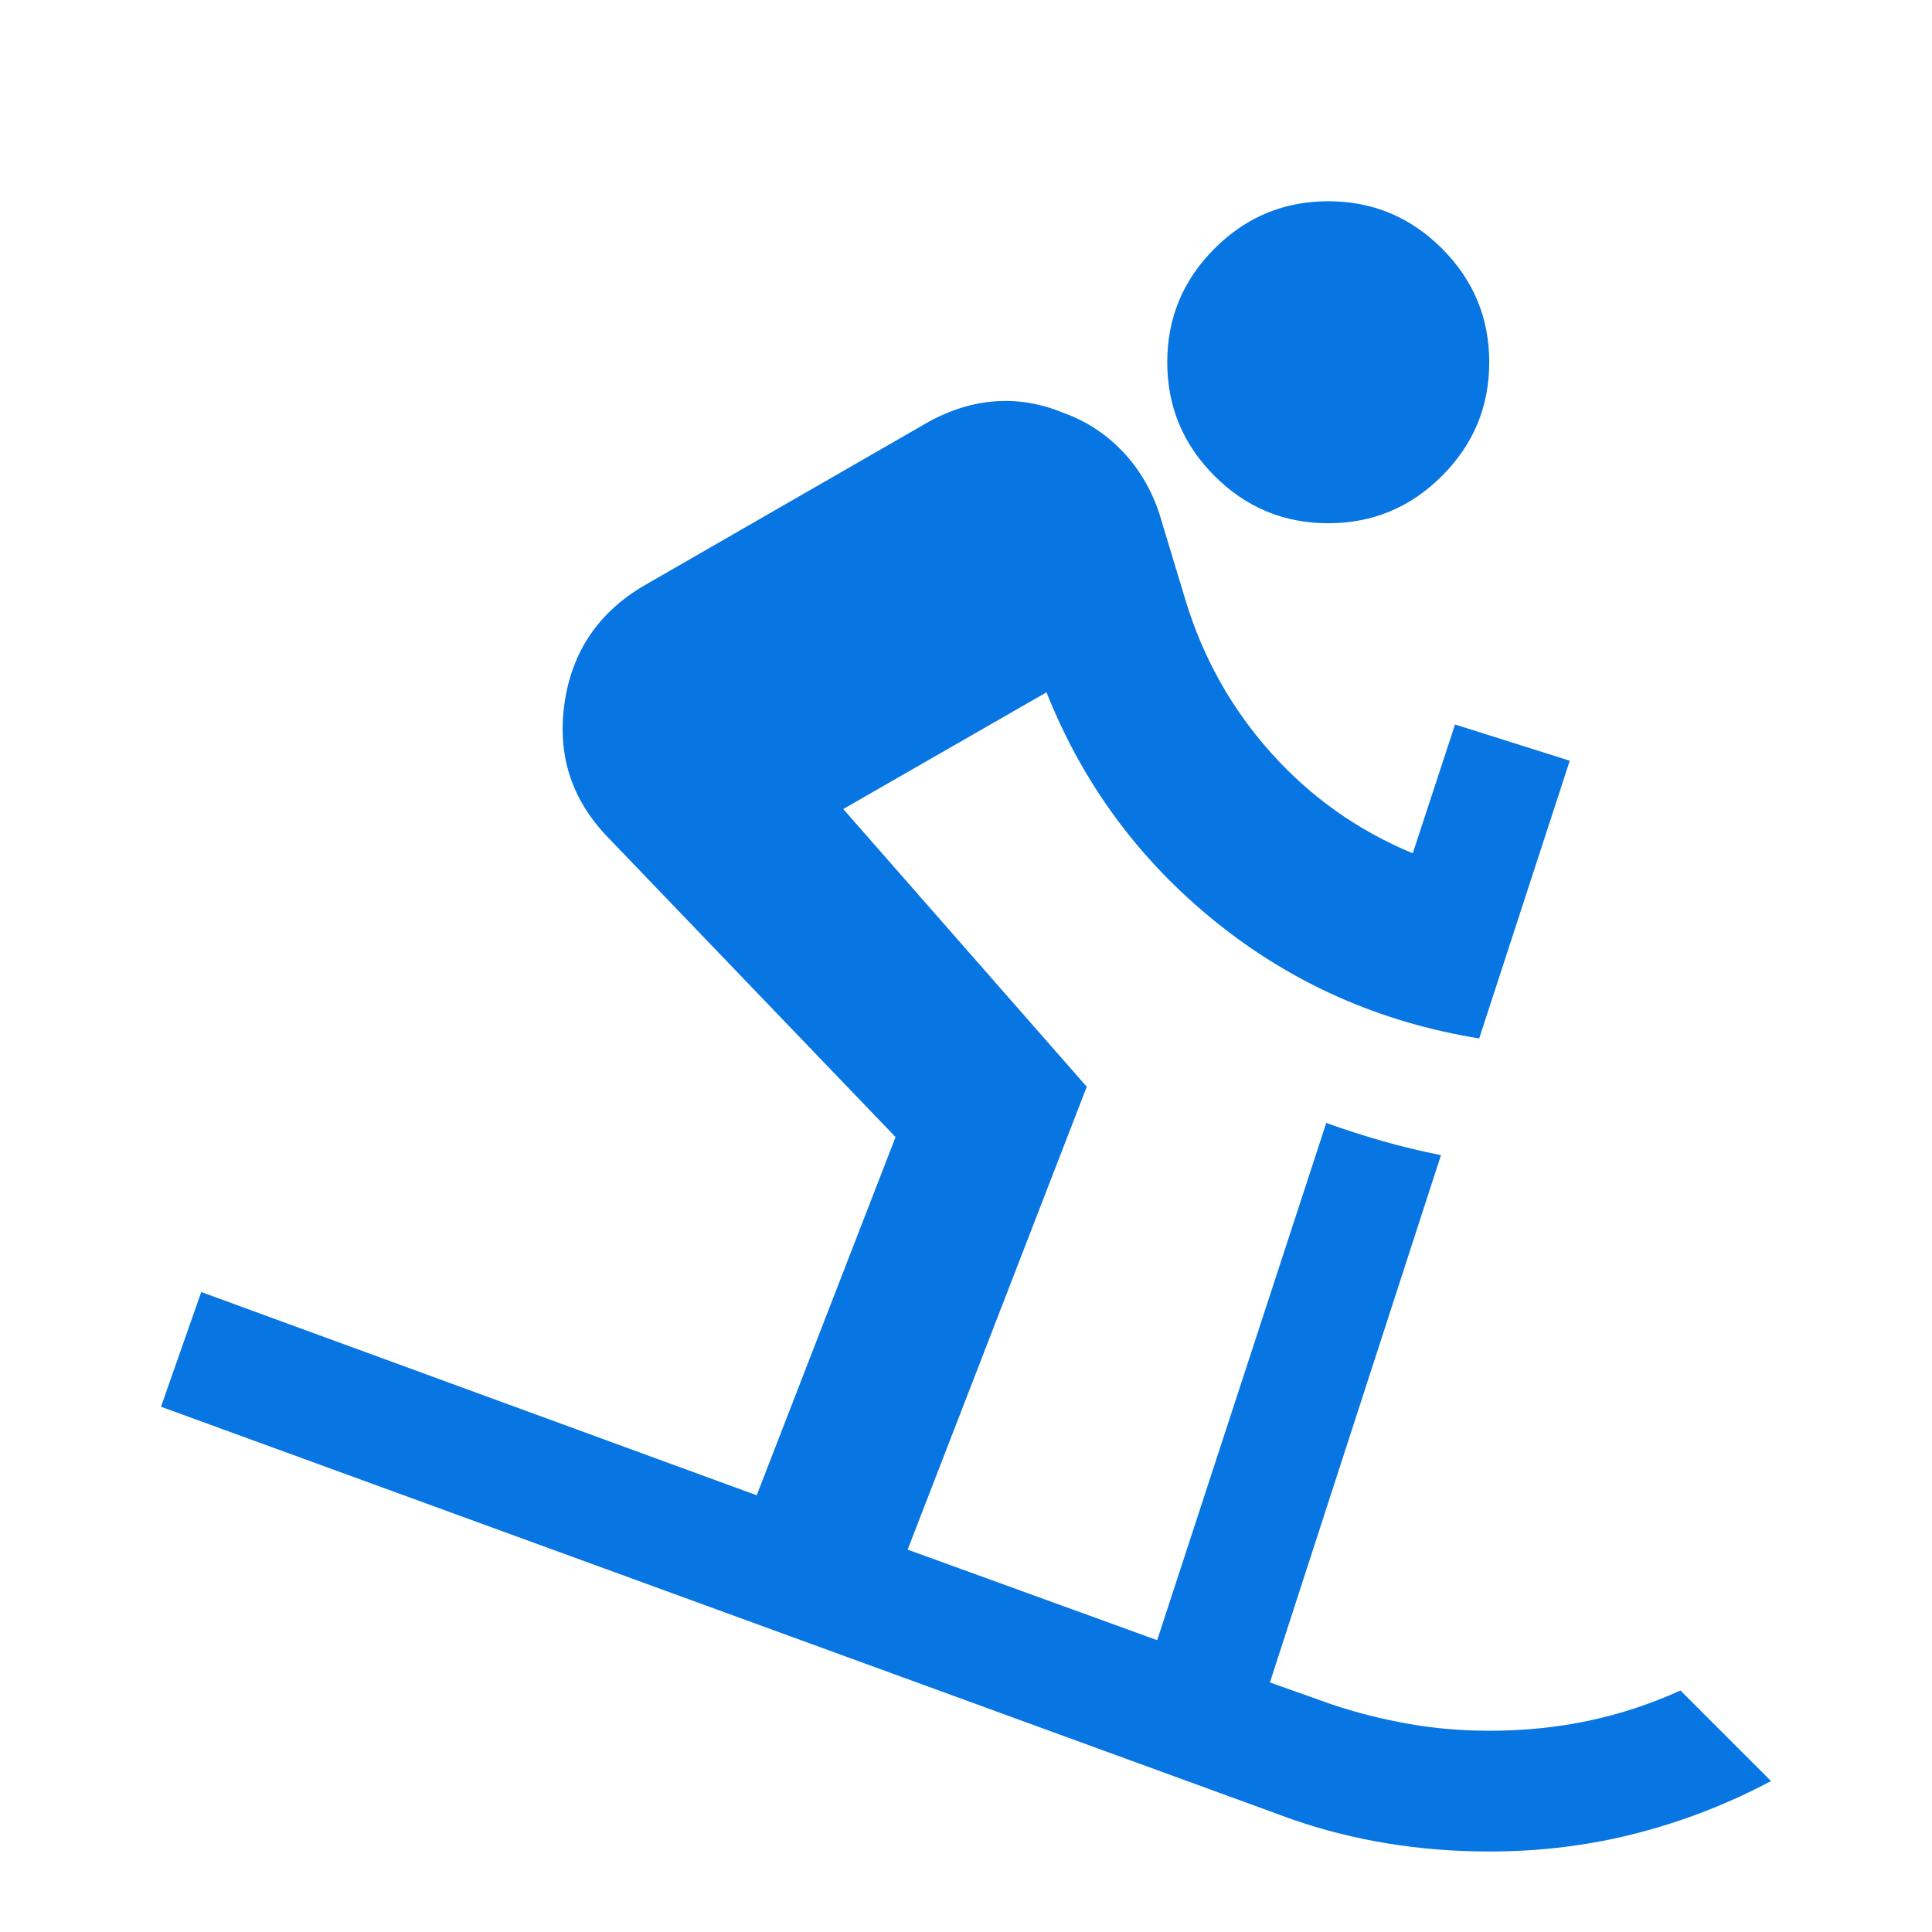 <?xml version="1.0" encoding="UTF-8"?>
<svg xmlns="http://www.w3.org/2000/svg" height="24px" viewBox="0 -960 960 960" width="24px" fill="#0775E2">
  <path d="M740-40q-26 0-50.5-4T642-56L80-261l20-57 276 101 69-178-143-149q-27-28-21.5-66.5T320-669l139-80q17-10 34.5-11.5T528-755q17 6 29.5 19t18.5 31l13 43q13 43 42.5 76t70.5 50l21-64 57 18-45 138q-74-12-131-58t-84-114l-101 58 121 138-89 230 124 45 84-257q14 5 28 9t29 7l-85 262 31 11q18 6 37.5 9.5T740-100q26 0 49.5-5t45.5-15l45 45q-32 17-67 26t-73 9Zm-80-660q-33 0-56.5-23.5T580-780q0-33 23.5-56.5T660-860q33 0 56.5 23.5T740-780q0 33-23.5 56.5T660-700Z"></path>
</svg>
